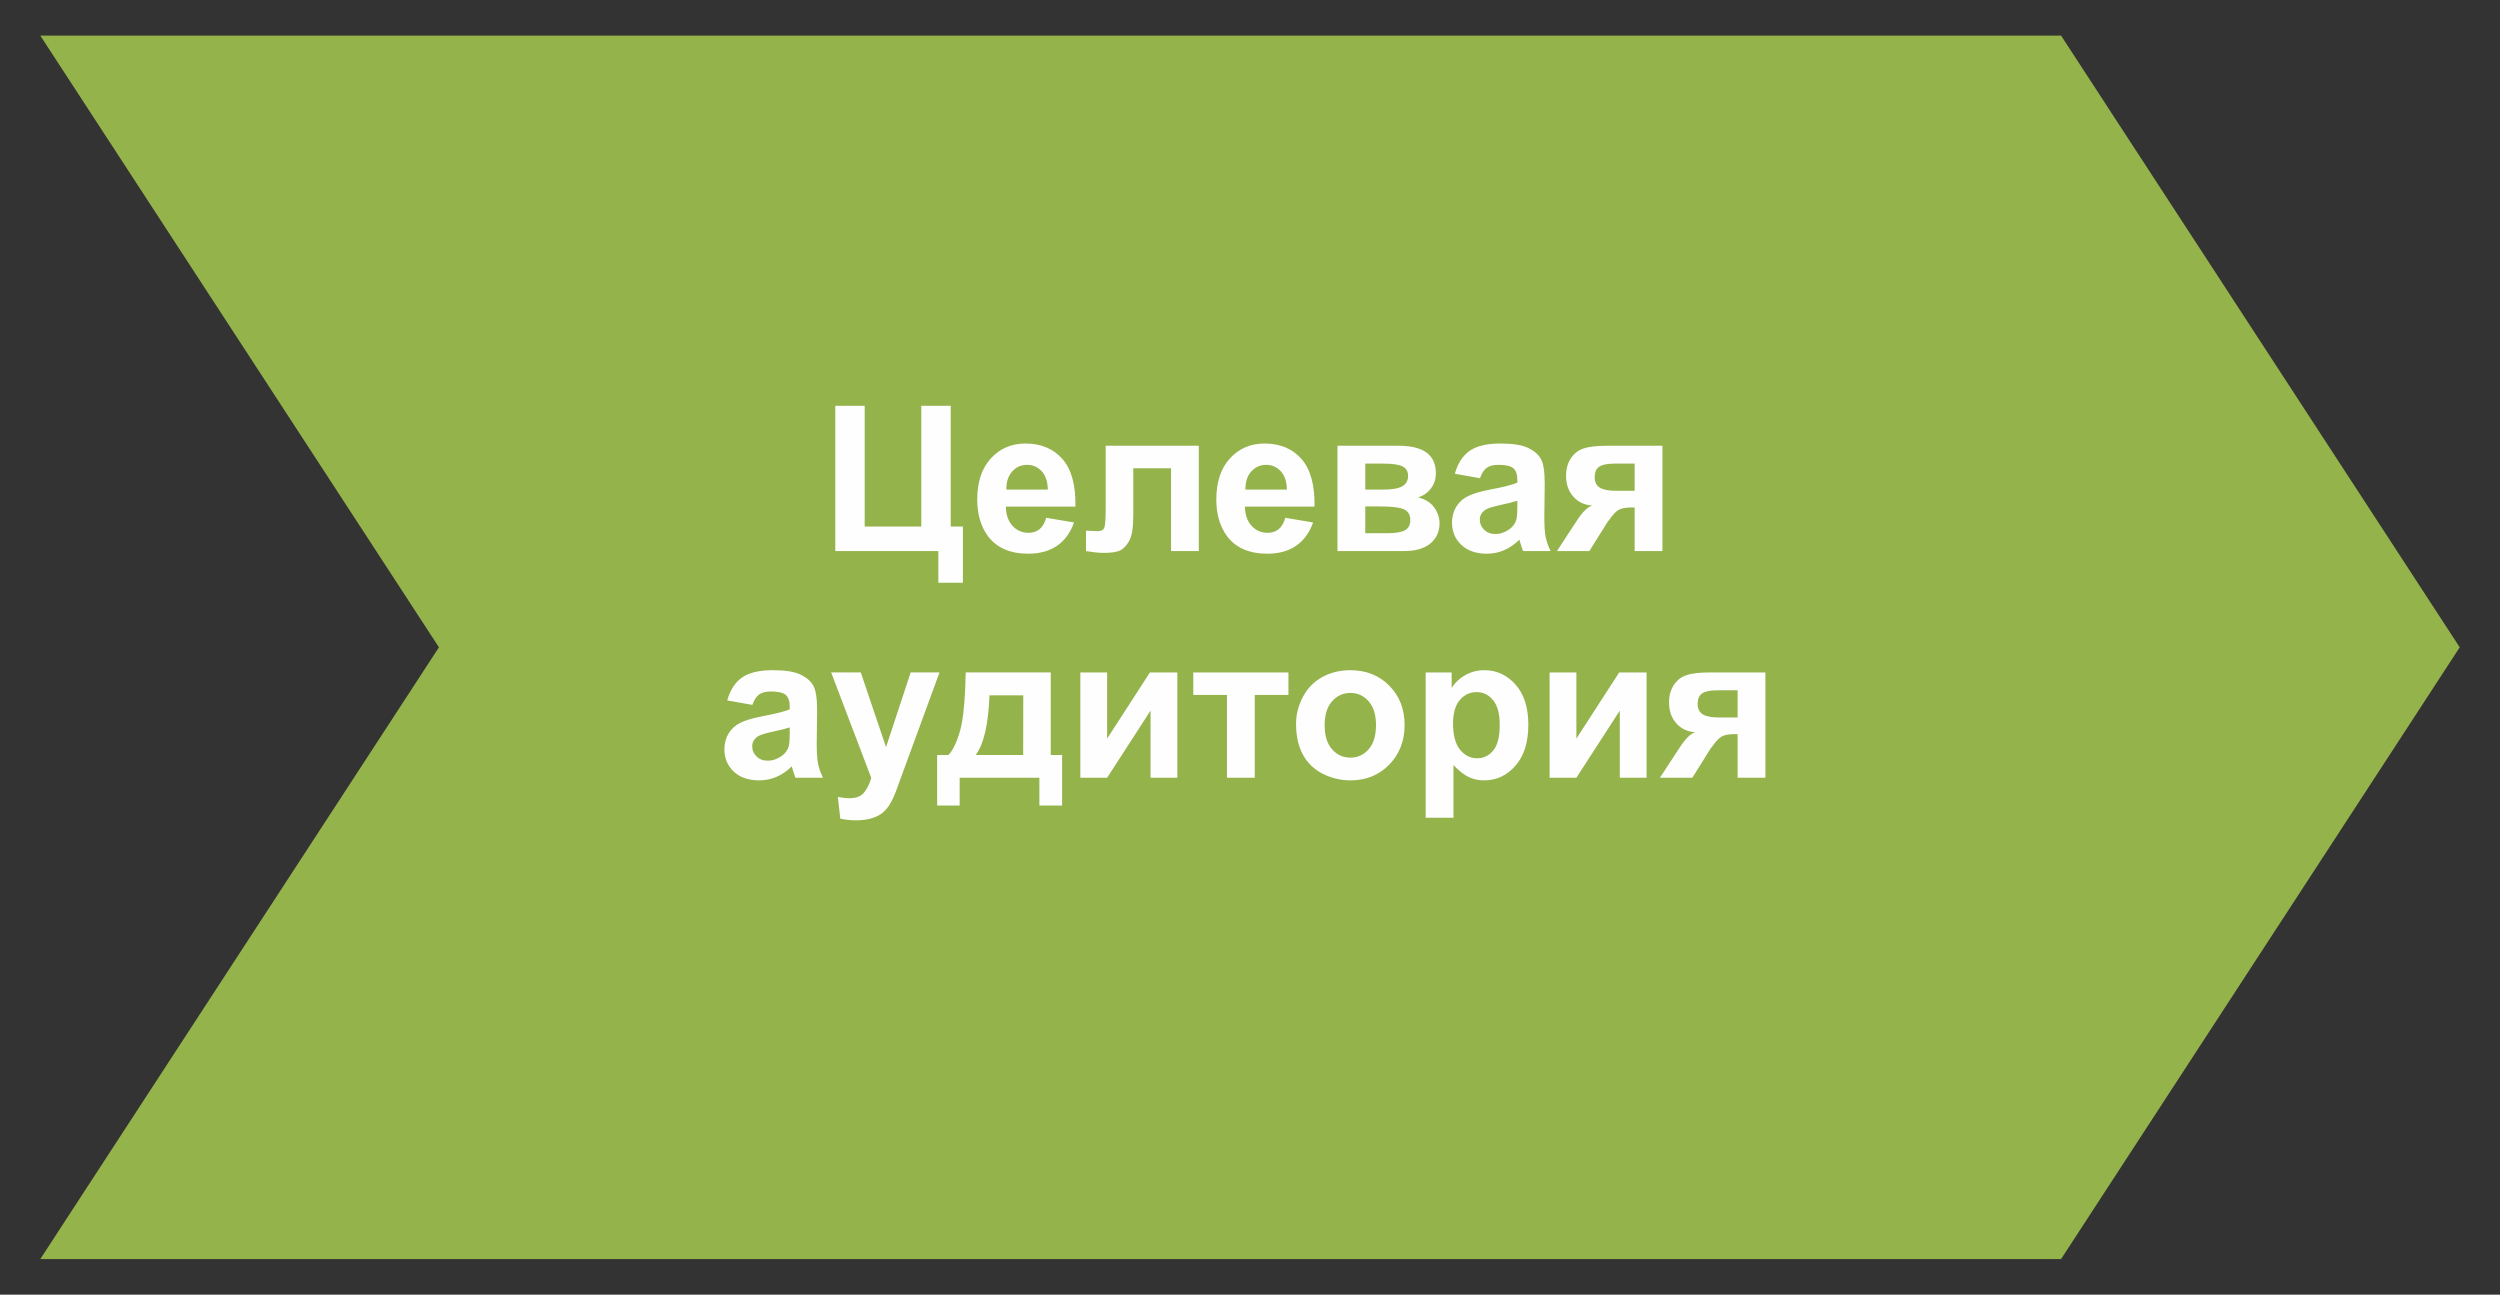 <?xml version="1.0" encoding="UTF-8"?> <!-- Creator: CorelDRAW 2018 (64-Bit) --> <svg xmlns="http://www.w3.org/2000/svg" xmlns:xlink="http://www.w3.org/1999/xlink" xml:space="preserve" width="56mm" height="29mm" style="shape-rendering:geometricPrecision; text-rendering:geometricPrecision; image-rendering:optimizeQuality; fill-rule:evenodd; clip-rule:evenodd" viewBox="0 0 5600 2900"><rect x="0" y="0" width="5600" height="2900" fill="#333333" stroke="none"/> <defs> <style type="text/css"> <![CDATA[ .fil0 {fill:#94B34B} .fil1 {fill:#FEFEFE;fill-rule:nonzero} ]]> </style> </defs> <g id="Слой_x0020_1">  <g id="_3259156032272"> <polygon class="fil0" points="90.22,79.71 4616.79,79.71 5509.78,1450 4616.79,2820.28 90.22,2820.28 983.22,1450 "></polygon> <path class="fil1" d="M1871.02 908.98l65.9 0 0 270.42 126.8 0 0 -270.42 65.9 0 0 270.42 27.27 0 0 125.89 -54.99 0 0 -70.9 -230.88 0 0 -325.41zm472.51 250.88l62.26 10.45c-7.95,22.8 -20.6,40.14 -37.79,52.11 -17.27,11.9 -38.86,17.88 -64.69,17.88 -40.98,0 -71.36,-13.41 -90.97,-40.22 -15.53,-21.52 -23.33,-48.63 -23.33,-81.43 0,-39.09 10.22,-69.76 30.6,-91.88 20.37,-22.2 46.2,-33.26 77.41,-33.26 35,0 62.64,11.59 82.94,34.77 20.23,23.18 29.92,58.71 29.02,106.58l-155.89 0c0.45,18.48 5.45,32.87 15.07,43.18 9.54,10.3 21.51,15.45 35.75,15.45 9.78,0 17.96,-2.65 24.55,-7.96 6.66,-5.3 11.66,-13.86 15.07,-25.67zm3.64 -63.18c-0.46,-18.1 -5.08,-31.89 -13.94,-41.28 -8.86,-9.47 -19.62,-14.16 -32.35,-14.16 -13.55,0 -24.77,5 -33.63,14.92 -8.86,9.92 -13.18,23.48 -13.03,40.52l92.95 0zm129.6 -98.17l208.61 0 0 235.88 -62.27 0 0 -185.43 -84.53 0 0 106.12c0,26.97 -3.11,45.91 -9.32,56.81 -6.28,10.91 -13.18,18.03 -20.75,21.44 -7.5,3.41 -19.7,5.15 -36.44,5.15 -9.92,0 -23.1,-1.36 -39.39,-3.94l0 -45.82c1.37,0 4.85,0.15 10.46,0.45 6.51,0.46 11.59,0.68 15.15,0.68 8.48,0 13.63,-2.8 15.6,-8.33 1.89,-5.61 2.88,-21.06 2.88,-46.43l0 -136.58zm402.29 161.35l62.27 10.45c-7.96,22.8 -20.61,40.14 -37.8,52.11 -17.27,11.9 -38.86,17.88 -64.69,17.88 -40.98,0 -71.35,-13.41 -90.97,-40.22 -15.53,-21.52 -23.33,-48.63 -23.33,-81.43 0,-39.09 10.22,-69.76 30.6,-91.88 20.38,-22.2 46.2,-33.26 77.41,-33.26 35,0 62.65,11.59 82.95,34.77 20.22,23.18 29.92,58.71 29.01,106.58l-155.89 0c0.45,18.48 5.45,32.87 15.07,43.18 9.55,10.3 21.52,15.45 35.76,15.45 9.77,0 17.95,-2.65 24.54,-7.96 6.66,-5.3 11.66,-13.86 15.07,-25.67zm3.64 -63.18c-0.46,-18.1 -5.08,-31.89 -13.94,-41.28 -8.86,-9.47 -19.62,-14.16 -32.34,-14.16 -13.56,0 -24.77,5 -33.64,14.92 -8.86,9.92 -13.18,23.48 -13.02,40.52l92.94 0zm113.24 -98.17l136.65 0c28.02,0 48.93,5.08 62.87,15.31 13.93,10.22 20.9,25.67 20.9,46.28 0,13.18 -3.78,24.69 -11.43,34.46 -7.58,9.77 -17.2,16.29 -28.71,19.55 16.21,4.01 28.33,11.43 36.36,22.42 7.95,10.98 11.97,22.95 11.97,35.98 0,18.33 -6.75,33.25 -20.23,44.69 -13.48,11.44 -33.4,17.19 -59.76,17.19l-148.62 0 0 -235.88zm62.26 98.17l40.45 0c19.55,0 33.63,-2.42 42.35,-7.34 8.71,-4.93 13.1,-12.65 13.1,-23.18 0,-10 -4.09,-17.05 -12.2,-21.29 -8.1,-4.24 -22.49,-6.36 -43.25,-6.36l-40.45 0 0 58.17zm0 97.72l49.54 0c17.88,0 30.91,-2.12 39.09,-6.44 8.18,-4.32 12.27,-11.97 12.27,-23.1 0,-11.59 -4.7,-19.55 -14.09,-23.87 -9.32,-4.39 -27.57,-6.58 -54.69,-6.58l-32.12 0 0 59.99zm257.01 -123.17l-56.35 -10c6.36,-23.02 17.34,-40.07 32.87,-51.13 15.53,-11.06 38.63,-16.59 69.23,-16.59 27.8,0 48.56,3.26 62.19,9.85 13.56,6.59 23.18,14.92 28.71,25.07 5.53,10.15 8.33,28.71 8.33,55.83l-0.91 72.72c0,20.68 0.99,35.98 2.96,45.82 1.97,9.85 5.68,20.38 11.13,31.59l-61.81 0c-1.59,-4.09 -3.63,-10.15 -5.98,-18.18 -0.98,-3.71 -1.74,-6.13 -2.2,-7.27 -10.6,10.45 -21.96,18.26 -34.08,23.48 -12.12,5.23 -25,7.88 -38.71,7.88 -24.16,0 -43.25,-6.59 -57.19,-19.77 -13.94,-13.11 -20.91,-29.77 -20.91,-49.92 0,-13.25 3.19,-25.15 9.55,-35.6 6.36,-10.38 15.22,-18.41 26.74,-23.93 11.44,-5.53 27.95,-10.38 49.54,-14.55 29.08,-5.45 49.31,-10.6 60.52,-15.3l0 -6.29c0,-12.12 -2.96,-20.75 -8.86,-25.98 -5.99,-5.15 -17.2,-7.72 -33.64,-7.72 -11.13,0 -19.77,2.19 -25.98,6.66 -6.28,4.39 -11.28,12.2 -15.15,23.33zm83.63 50.45c-7.95,2.65 -20.61,5.83 -37.95,9.54 -17.27,3.71 -28.63,7.35 -33.93,10.84 -8.11,5.83 -12.2,13.1 -12.2,21.96 0,8.79 3.26,16.29 9.77,22.65 6.52,6.36 14.77,9.54 24.84,9.54 11.22,0 21.97,-3.71 32.2,-11.05 7.5,-5.68 12.5,-12.5 14.85,-20.68 1.59,-5.3 2.42,-15.46 2.42,-30.38l0 -12.42zm325.03 -123.17l0 235.88 -62.26 0 0 -97.71 -5.76 0c-13.48,0 -23.41,1.74 -29.69,5.22 -6.37,3.49 -13.34,10.84 -21.06,22.05l-3.79 4.62 -41.13 65.82 -72.64 0 44.69 -68.25c12.72,-19.54 24.24,-30.75 34.54,-33.7 -17.42,-1.06 -31.59,-7.66 -42.5,-19.93 -10.83,-12.19 -16.28,-27.8 -16.28,-46.81 0,-15.3 3.64,-28.33 10.83,-39.16 7.2,-10.83 16.74,-18.18 28.71,-22.12 11.89,-3.94 29.69,-5.91 53.25,-5.91l123.09 0zm-62.26 40l-44.77 0c-16.51,0 -28.03,2.35 -34.77,7.04 -6.66,4.7 -10,12.43 -10,23.26 0,10.91 3.79,18.71 11.36,23.48 7.58,4.77 20,7.12 37.2,7.12l40.98 0 0 -60.9zm-1976.25 540.46l-56.36 -10c6.37,-23.03 17.35,-40.07 32.88,-51.13 15.53,-11.06 38.63,-16.59 69.23,-16.59 27.8,0 48.56,3.26 62.19,9.85 13.56,6.59 23.18,14.92 28.71,25.07 5.53,10.15 8.33,28.71 8.33,55.82l-0.91 72.72c0,20.68 0.99,35.98 2.96,45.83 1.97,9.85 5.68,20.38 11.13,31.59l-61.81 0c-1.59,-4.09 -3.63,-10.15 -5.98,-18.18 -0.99,-3.72 -1.74,-6.14 -2.2,-7.28 -10.6,10.46 -21.97,18.26 -34.09,23.48 -12.12,5.23 -24.99,7.88 -38.7,7.88 -24.17,0 -43.25,-6.59 -57.19,-19.77 -13.94,-13.1 -20.91,-29.77 -20.91,-49.91 0,-13.26 3.18,-25.15 9.55,-35.6 6.36,-10.38 15.22,-18.41 26.74,-23.94 11.43,-5.53 27.95,-10.38 49.53,-14.55 29.09,-5.45 49.31,-10.6 60.53,-15.3l0 -6.28c0,-12.12 -2.96,-20.76 -8.87,-25.98 -5.98,-5.15 -17.19,-7.73 -33.63,-7.73 -11.13,0 -19.77,2.2 -25.98,6.67 -6.29,4.39 -11.29,12.19 -15.15,23.33zm83.63 50.44c-7.96,2.65 -20.61,5.84 -37.95,9.55 -17.27,3.71 -28.64,7.34 -33.94,10.83 -8.1,5.83 -12.19,13.1 -12.19,21.97 0,8.78 3.25,16.28 9.77,22.64 6.51,6.37 14.77,9.55 24.84,9.55 11.21,0 21.97,-3.71 32.2,-11.06 7.49,-5.68 12.49,-12.5 14.84,-20.68 1.59,-5.3 2.43,-15.45 2.43,-30.37l0 -12.43zm92.79 -123.16l66.35 0 56.58 167.32 55.22 -167.32 64.54 0 -83.17 227.01 -15 40.98c-5.53,13.71 -10.75,24.17 -15.75,31.44 -4.93,7.19 -10.68,13.1 -17.12,17.57 -6.44,4.55 -14.39,8.03 -23.86,10.53 -9.4,2.5 -20.08,3.79 -31.97,3.79 -11.97,0 -23.78,-1.29 -35.37,-3.79l-5.46 -48.63c9.78,1.89 18.64,2.88 26.52,2.88 14.54,0 25.29,-4.24 32.26,-12.8 6.97,-8.56 12.35,-19.47 16.06,-32.65l-89.83 -236.33zm466.45 235.88l-178.61 0 0 62.26 -50.45 0 0 -113.17 25.45 0c10.61,-11.89 19.32,-30.37 26.28,-55.6 6.9,-25.14 11.06,-68.32 12.35,-129.37l190.43 0 0 184.97 25.45 0 0 113.17 -50.9 0 0 -62.26zm-36.36 -50.91l0.23 -133.62 -75.67 0c-2.5,65.22 -12.81,109.76 -30.91,133.62l106.35 0zm128.09 -184.97l59.99 0 0 148.24 95.9 -148.24 61.35 0 0 235.88 -59.99 0 0 -150.36 -97.26 150.36 -59.99 0 0 -235.88zm252.99 0l213.16 0 0 50.45 -75.45 0 0 185.43 -62.26 0 0 -185.43 -75.45 0 0 -50.45zm230.2 115.06c0,-20.76 5.07,-40.83 15.3,-60.22 10.23,-19.47 24.69,-34.24 43.4,-44.46 18.71,-10.23 39.54,-15.38 62.65,-15.38 35.67,0 64.84,11.59 87.63,34.77 22.81,23.25 34.17,52.49 34.17,87.94 0,35.75 -11.52,65.37 -34.47,88.85 -23.03,23.48 -51.96,35.22 -86.88,35.22 -21.59,0 -42.19,-4.92 -61.81,-14.69 -19.54,-9.77 -34.46,-24.09 -44.69,-43.03 -10.23,-18.86 -15.3,-41.88 -15.3,-69zm64.08 3.33c0,23.41 5.53,41.36 16.59,53.78 11.13,12.5 24.77,18.71 41.05,18.71 16.21,0 29.85,-6.21 40.83,-18.71 10.99,-12.42 16.52,-30.52 16.52,-54.23 0,-23.11 -5.53,-40.91 -16.52,-53.33 -10.98,-12.5 -24.62,-18.71 -40.83,-18.71 -16.28,0 -29.92,6.21 -41.05,18.71 -11.06,12.42 -16.59,30.37 -16.59,53.78zm226.26 -118.39l58.17 0 0 34.61c7.58,-11.81 17.73,-21.36 30.6,-28.7 12.88,-7.27 27.2,-10.91 42.88,-10.91 27.34,0 50.6,10.76 69.68,32.27 19.09,21.43 28.64,51.43 28.64,89.76 0,39.46 -9.62,70.06 -28.86,91.96 -19.24,21.89 -42.57,32.79 -69.99,32.79 -13.03,0 -24.85,-2.57 -35.45,-7.8 -10.53,-5.15 -21.74,-14.01 -33.41,-26.59l0 118.02 -62.26 0 0 -325.41zm61.35 114.3c0,26.59 5.23,46.21 15.76,58.93 10.45,12.65 23.25,19.01 38.25,19.01 14.47,0 26.51,-5.83 36.13,-17.49 9.62,-11.67 14.39,-30.76 14.39,-57.34 0,-24.85 -4.92,-43.25 -14.84,-55.3 -9.85,-12.04 -22.12,-18.03 -36.74,-18.03 -15.22,0 -27.87,5.91 -37.87,17.73 -10.08,11.81 -15.08,29.31 -15.08,52.49zm216.26 -114.3l59.99 0 0 148.24 95.9 -148.24 61.35 0 0 235.88 -59.99 0 0 -150.36 -97.26 150.36 -59.99 0 0 -235.88zm483.42 0l0 235.88 -62.26 0 0 -97.72 -5.76 0c-13.48,0 -23.41,1.74 -29.69,5.23 -6.37,3.48 -13.33,10.83 -21.06,22.04l-3.79 4.62 -41.13 65.83 -72.64 0 44.69 -68.25c12.73,-19.55 24.24,-30.76 34.54,-33.71 -17.42,-1.06 -31.59,-7.65 -42.49,-19.92 -10.84,-12.2 -16.29,-27.8 -16.29,-46.81 0,-15.31 3.64,-28.33 10.83,-39.17 7.2,-10.83 16.74,-18.17 28.71,-22.11 11.89,-3.94 29.69,-5.91 53.25,-5.91l123.09 0zm-62.26 39.99l-44.77 0c-16.51,0 -28.03,2.35 -34.77,7.05 -6.66,4.69 -10,12.42 -10,23.25 0,10.91 3.79,18.71 11.36,23.48 7.58,4.78 20,7.12 37.2,7.12l40.98 0 0 -60.9z"></path> </g> </g> </svg> 